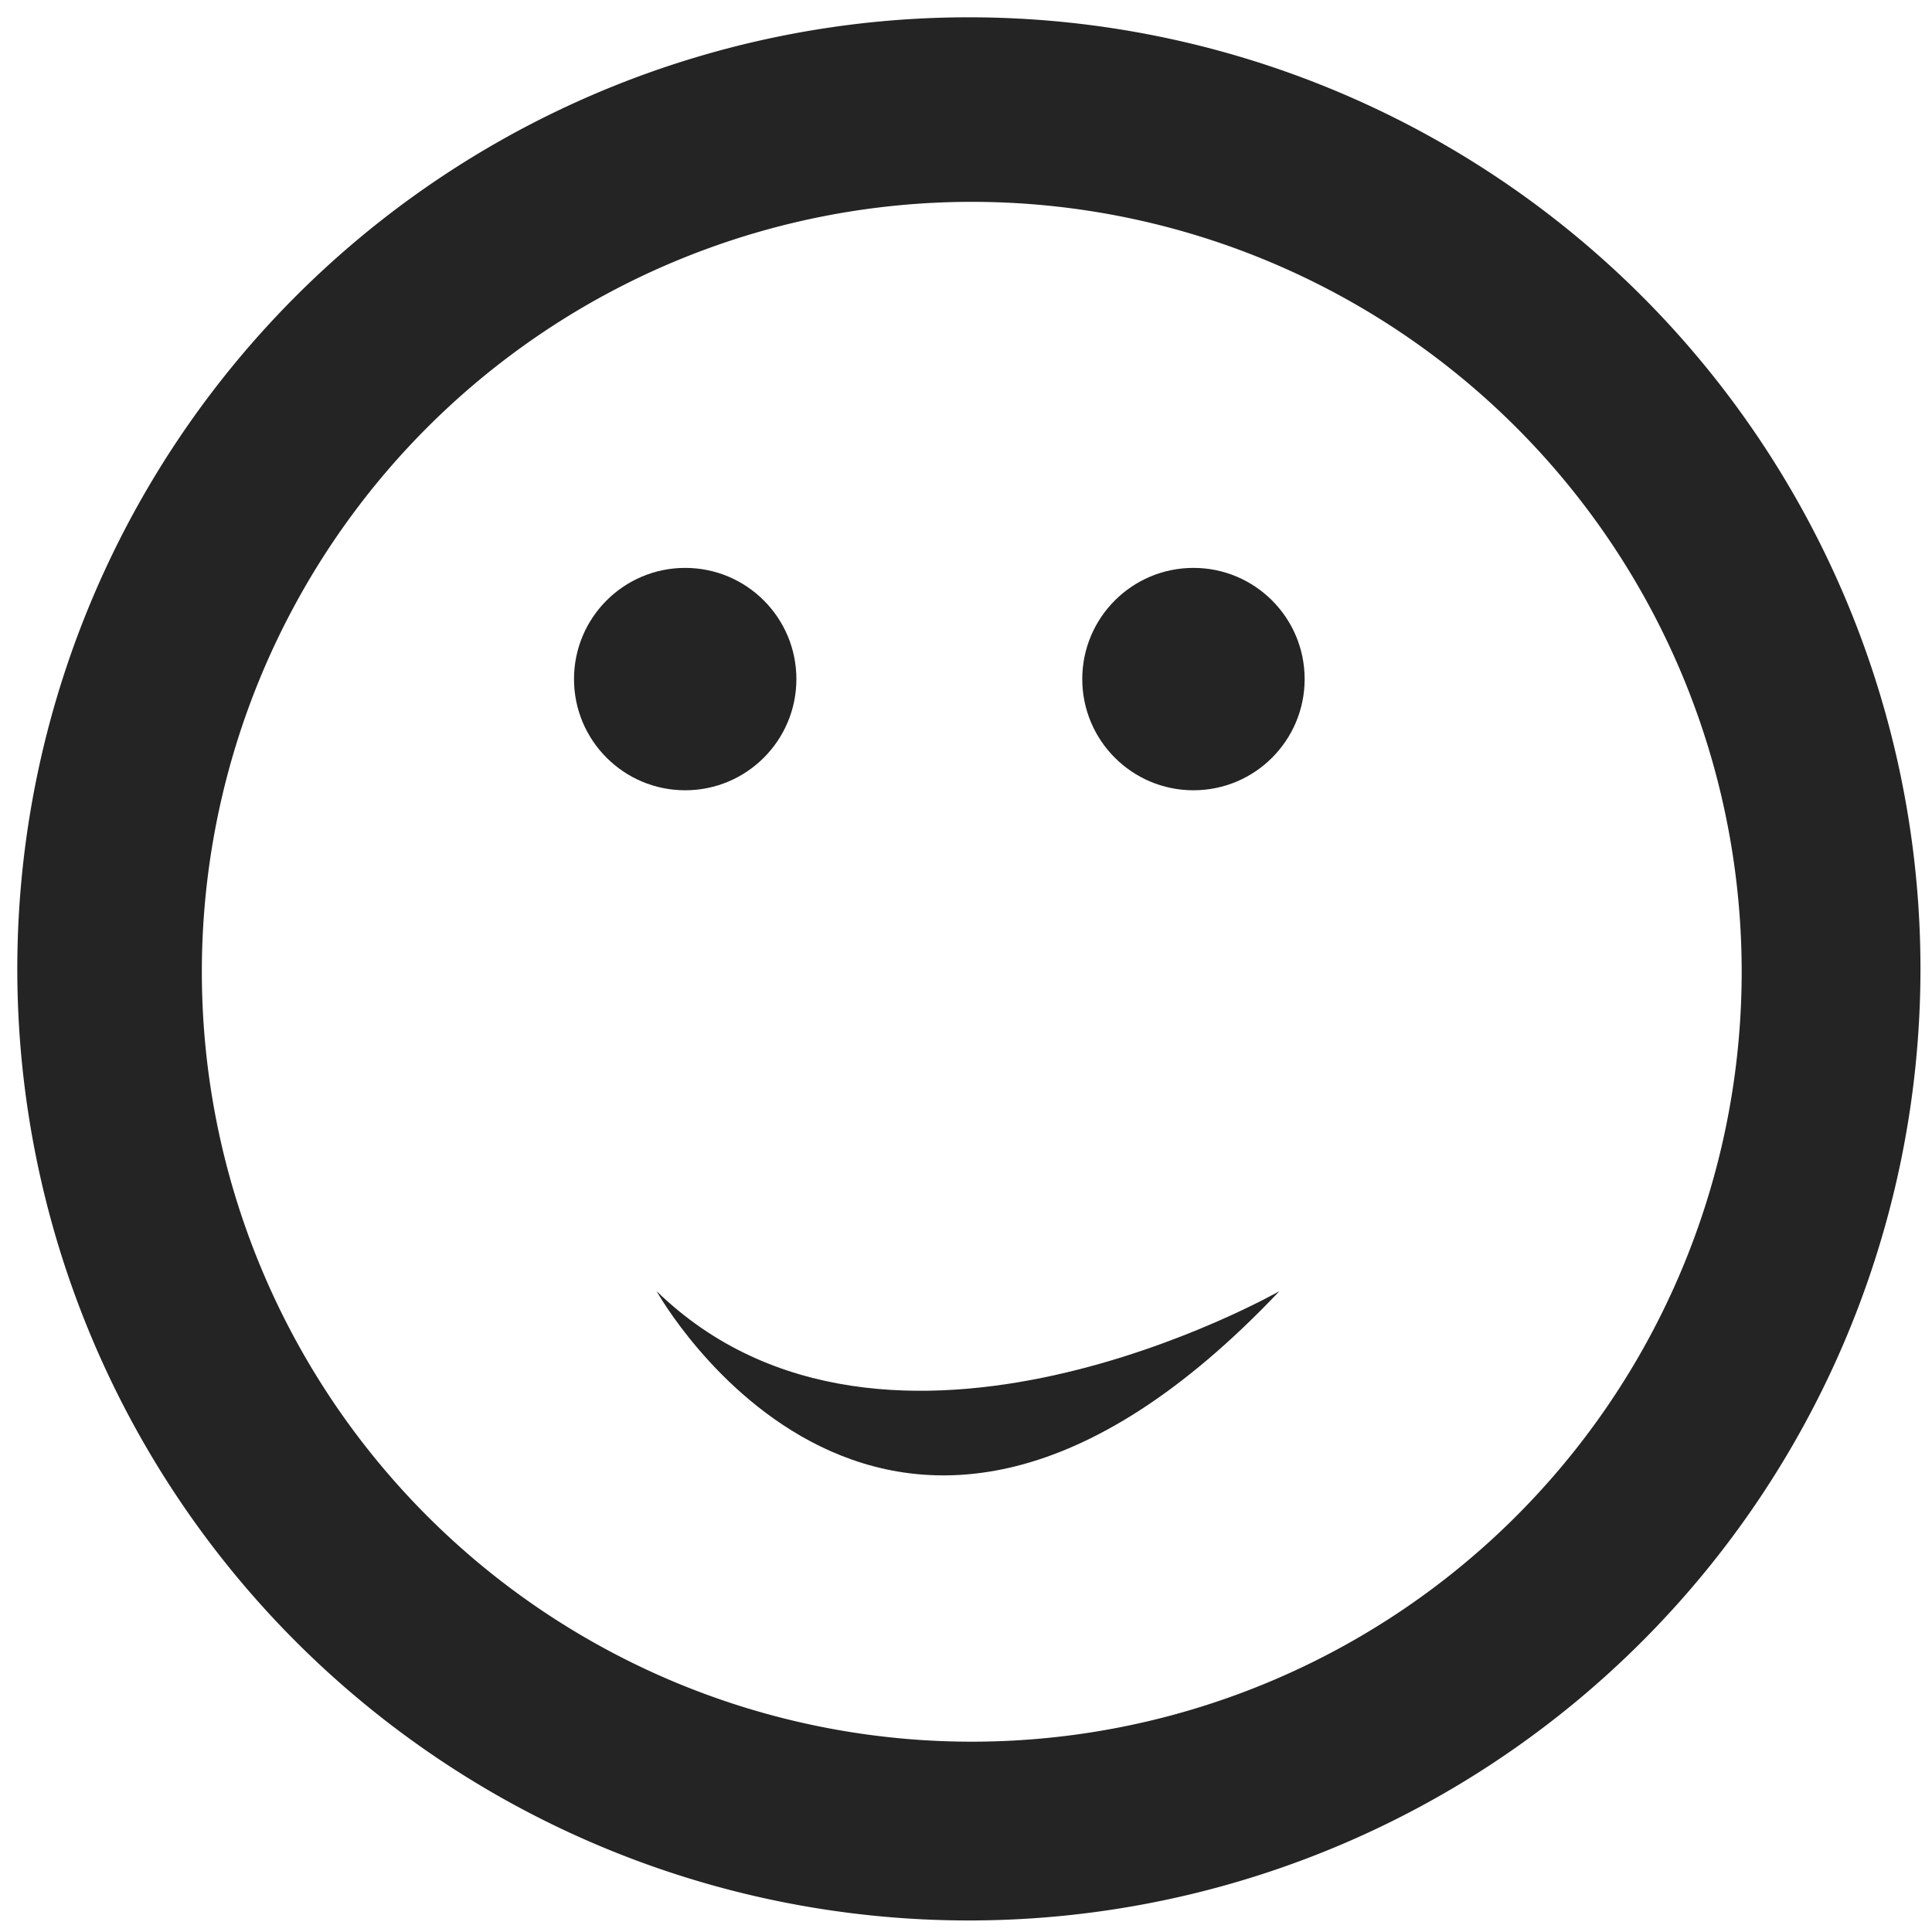 <svg xmlns="http://www.w3.org/2000/svg" viewBox="0 0 335 335"><path d="M168 3a165 165 0 1 0 165 165A165 165 0 0 0 168 3m.5 299A133.5 133.5 0 1 1 302 168.5 133.5 133.5 0 0 1 168.5 302" style="fill:#242424"/><circle cx="118.81" cy="117.75" r="19.28" style="fill:#242424"/><circle cx="206.94" cy="117.75" r="19.28" style="fill:#242424"/><path d="M113.85 223.88s39.92 71.88 108 0c-.03 0-68.03 38.87-108 0" style="fill:#242424"/></svg>